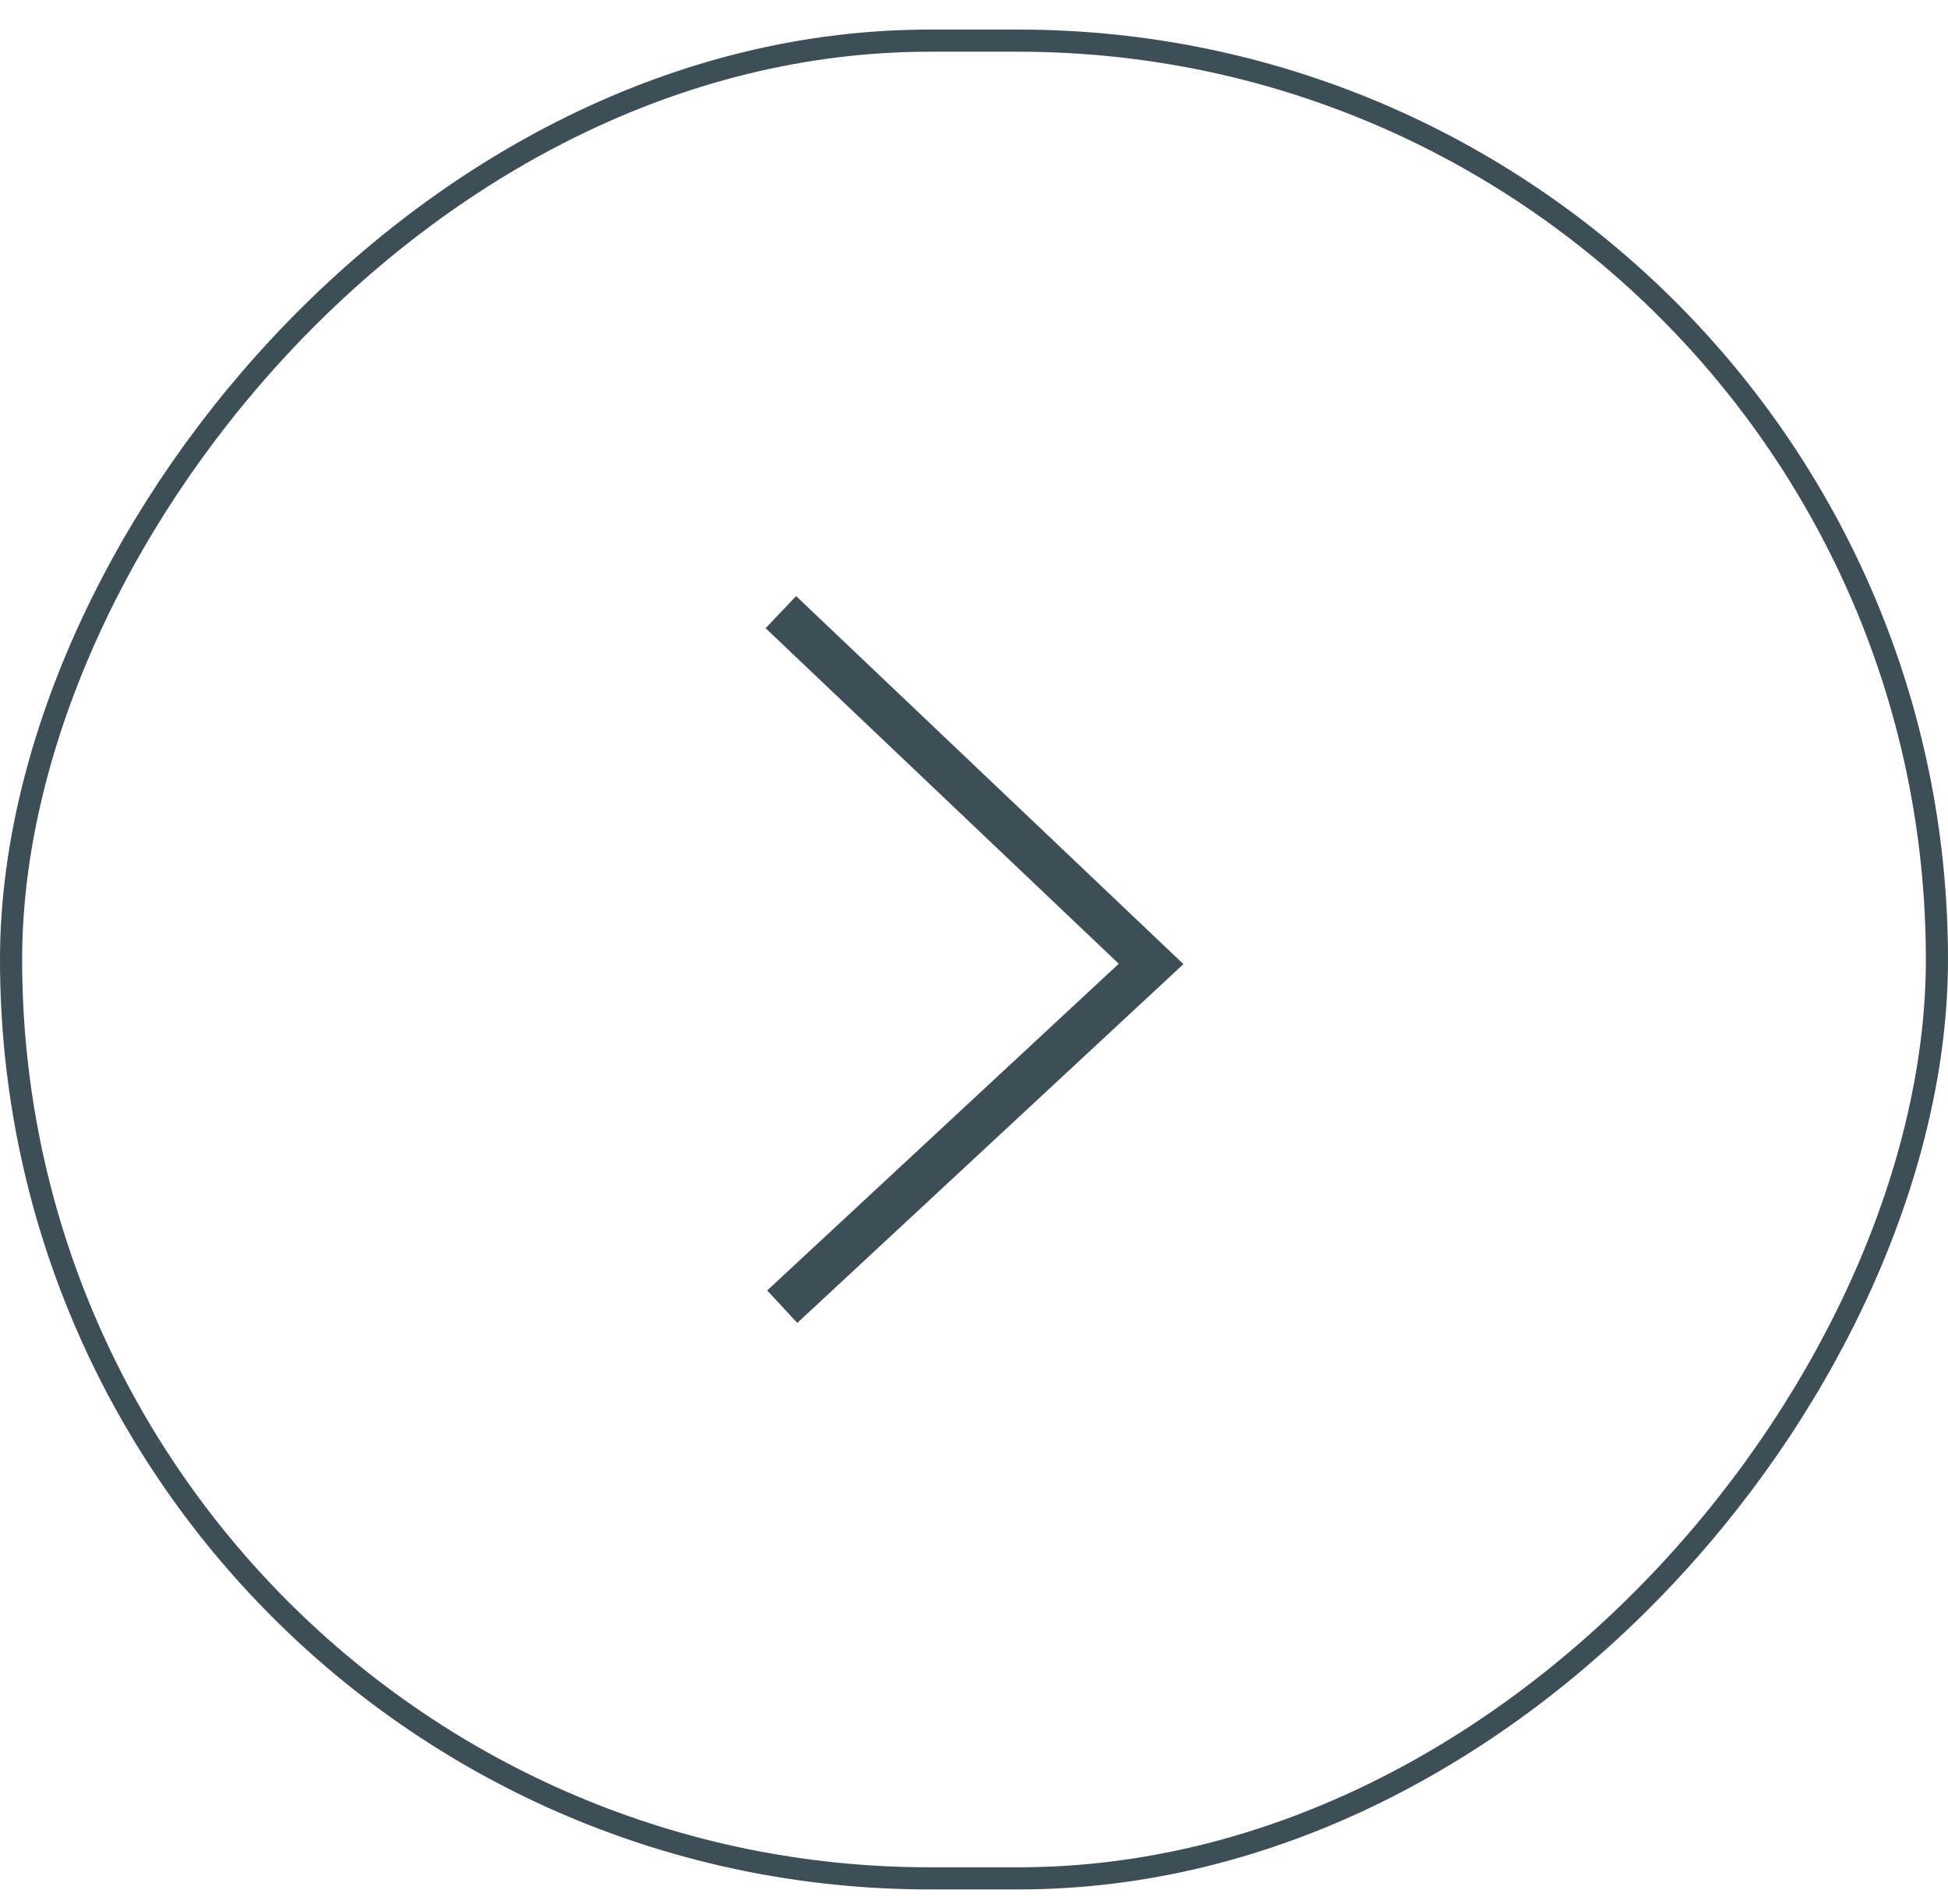 <svg width="44" height="43" viewBox="0 0 44 43" fill="none" xmlns="http://www.w3.org/2000/svg">
<rect x="-0.25" y="0.25" width="43.5" height="41.5" rx="20.75" transform="matrix(-1 0 0 1 43.5 0.668)" stroke="#3D4E56" stroke-width="0.5"/>
<path d="M18 14.168L26 21.768L18.035 29.168" stroke="#3D4E56" stroke-miterlimit="10" stroke-linecap="square"/>
</svg>
